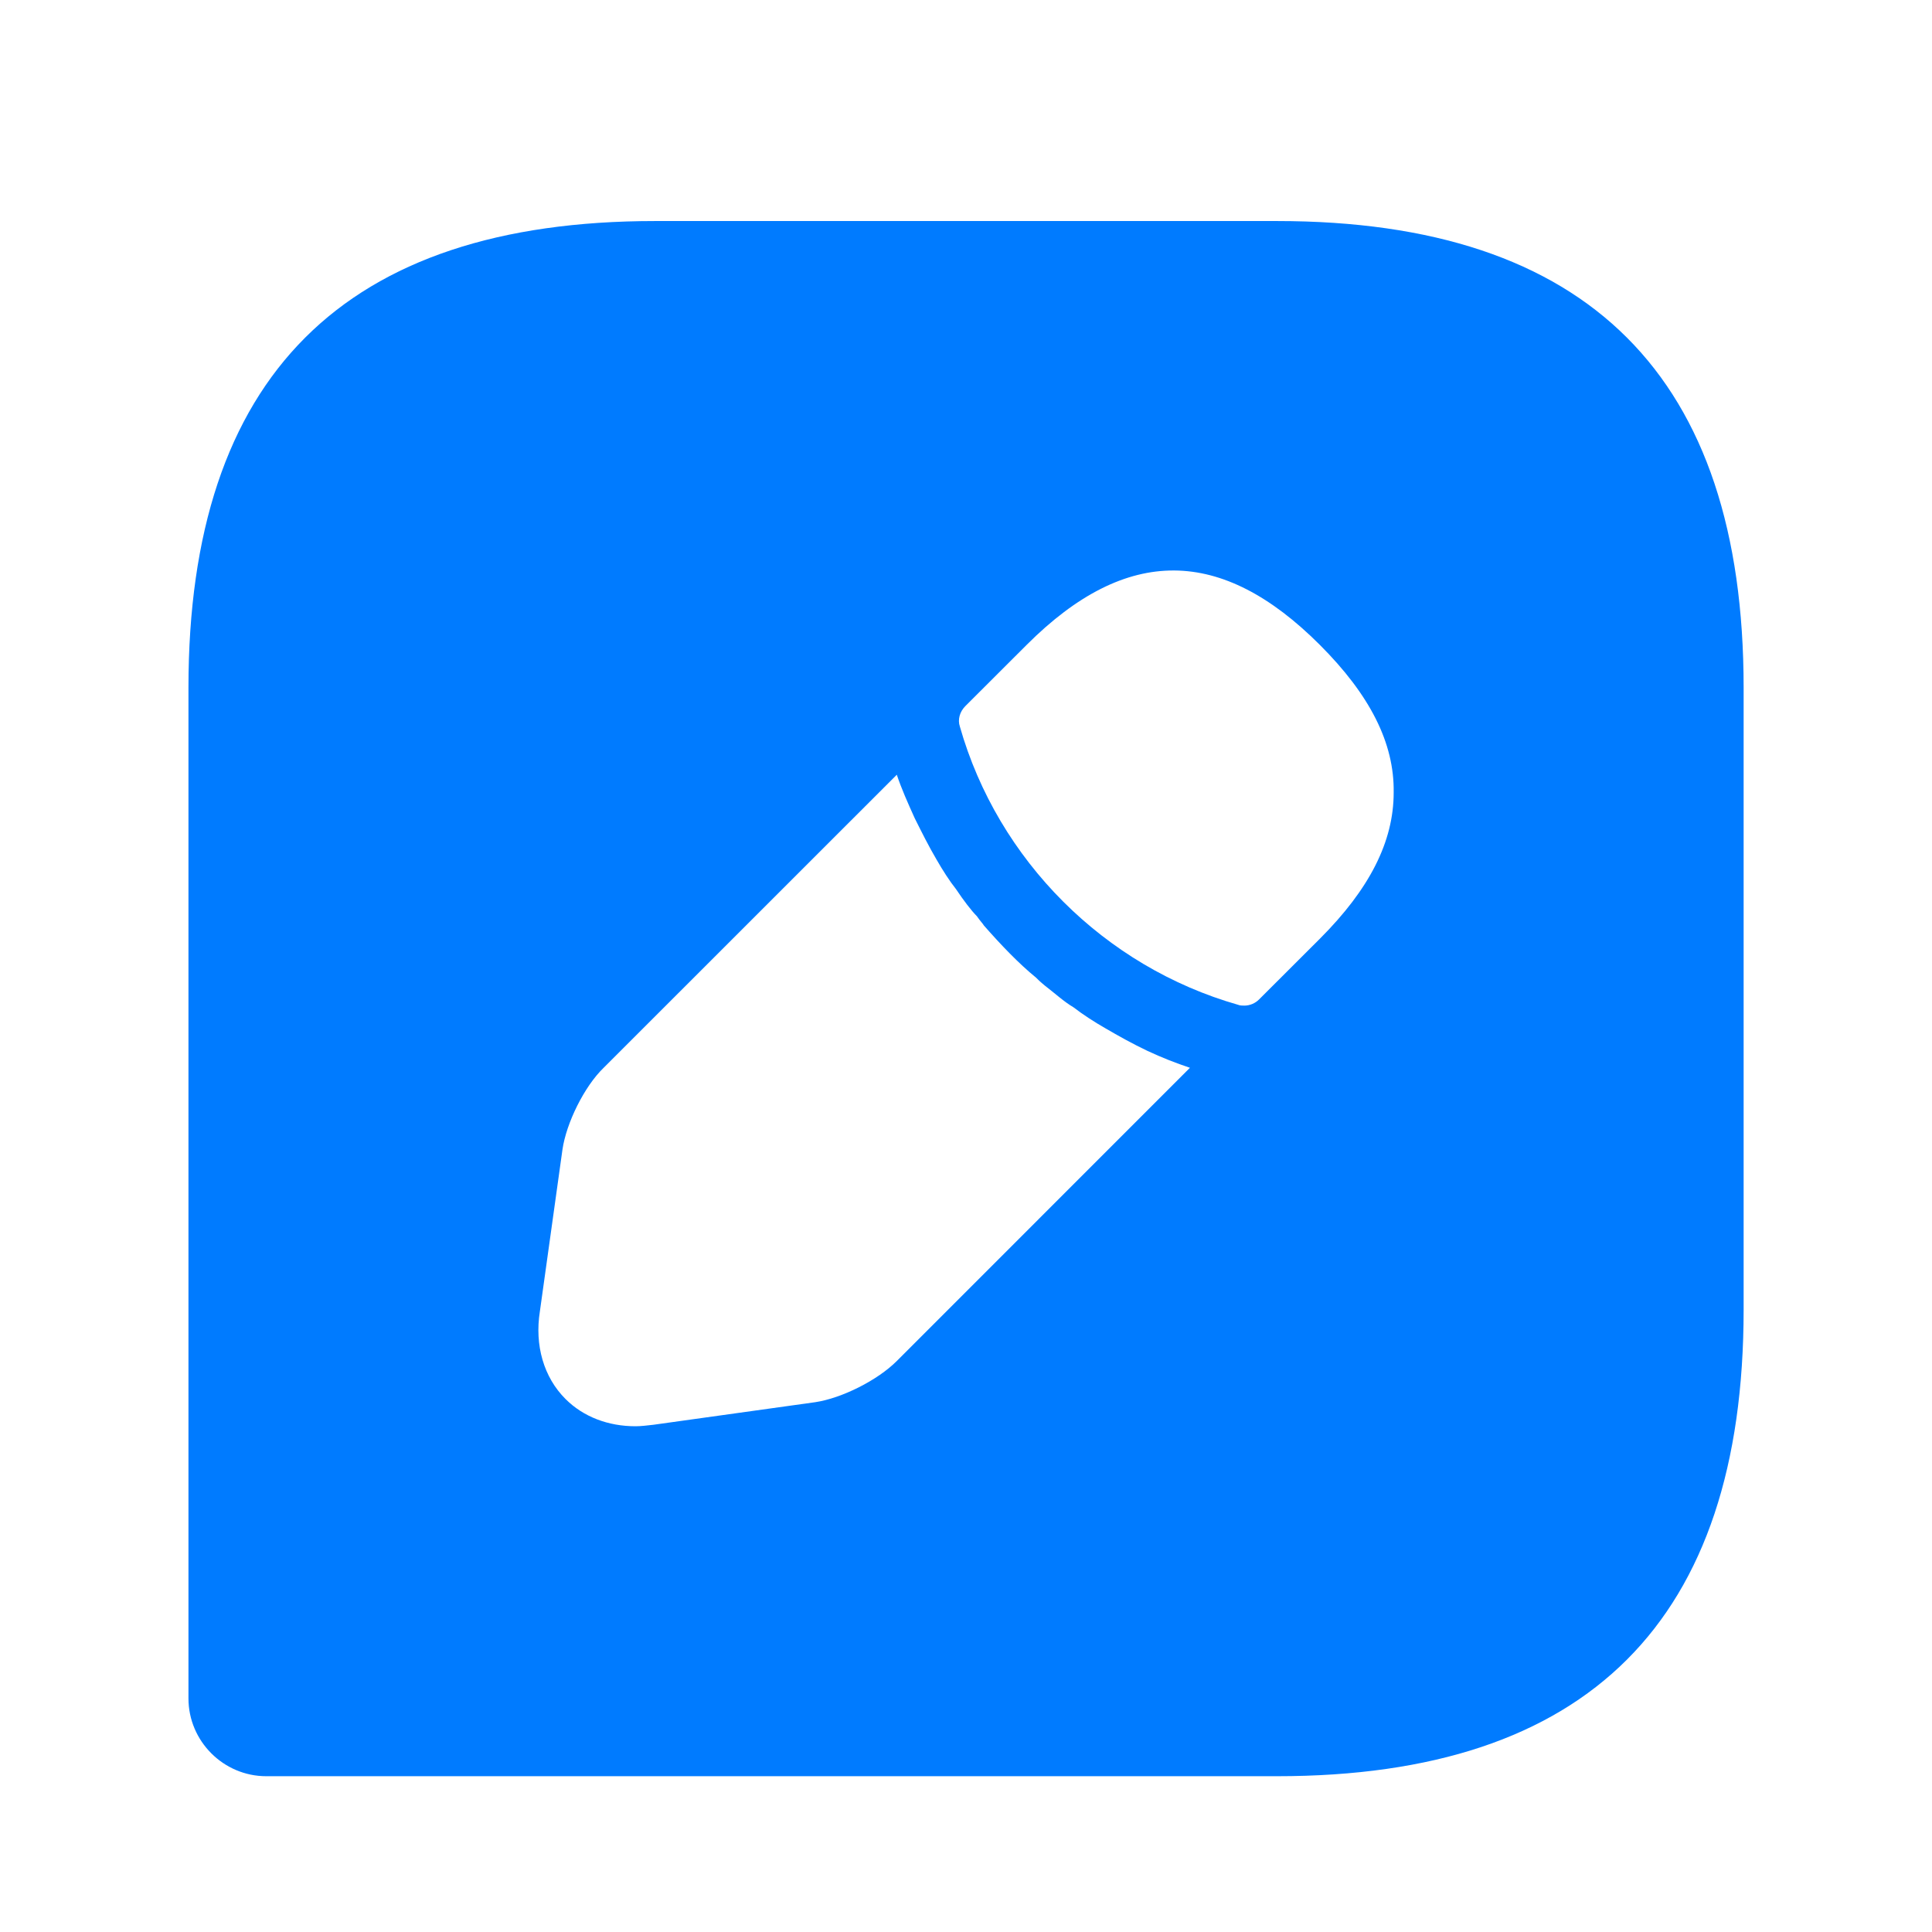 <svg width="22" height="22" viewBox="0 0 22 22" fill="none" xmlns="http://www.w3.org/2000/svg">
<path d="M14.542 2.517H7.459C3.917 2.517 2.146 4.288 2.146 7.83V19.34C2.146 19.827 2.545 20.226 3.032 20.226H14.542C18.084 20.226 19.855 18.455 19.855 14.913V7.83C19.855 4.288 18.084 2.517 14.542 2.517ZM10.212 15.498C9.991 15.719 9.584 15.922 9.283 15.967L7.441 16.224C7.37 16.232 7.299 16.241 7.237 16.241C6.927 16.241 6.644 16.135 6.44 15.931C6.192 15.684 6.086 15.32 6.148 14.931L6.405 13.089C6.449 12.788 6.653 12.372 6.874 12.159L10.212 8.822C10.265 8.981 10.336 9.14 10.416 9.317C10.496 9.477 10.575 9.636 10.664 9.787C10.735 9.911 10.814 10.034 10.885 10.123C10.974 10.256 11.062 10.371 11.124 10.433C11.16 10.486 11.195 10.521 11.204 10.539C11.399 10.761 11.602 10.973 11.797 11.132C11.85 11.186 11.886 11.212 11.895 11.221C12.01 11.309 12.116 11.407 12.222 11.469C12.337 11.557 12.461 11.637 12.585 11.708C12.736 11.796 12.895 11.885 13.063 11.965C13.232 12.044 13.391 12.106 13.55 12.159L10.212 15.498ZM15.029 10.69L14.338 11.38C14.294 11.425 14.232 11.451 14.17 11.451C14.152 11.451 14.117 11.451 14.099 11.442C12.576 11.008 11.363 9.795 10.93 8.273C10.903 8.193 10.93 8.104 10.991 8.042L11.691 7.343C12.833 6.201 13.913 6.227 15.029 7.343C15.596 7.91 15.879 8.458 15.87 9.025C15.87 9.583 15.596 10.123 15.029 10.69Z" fill="#007bff"/>
</svg>

